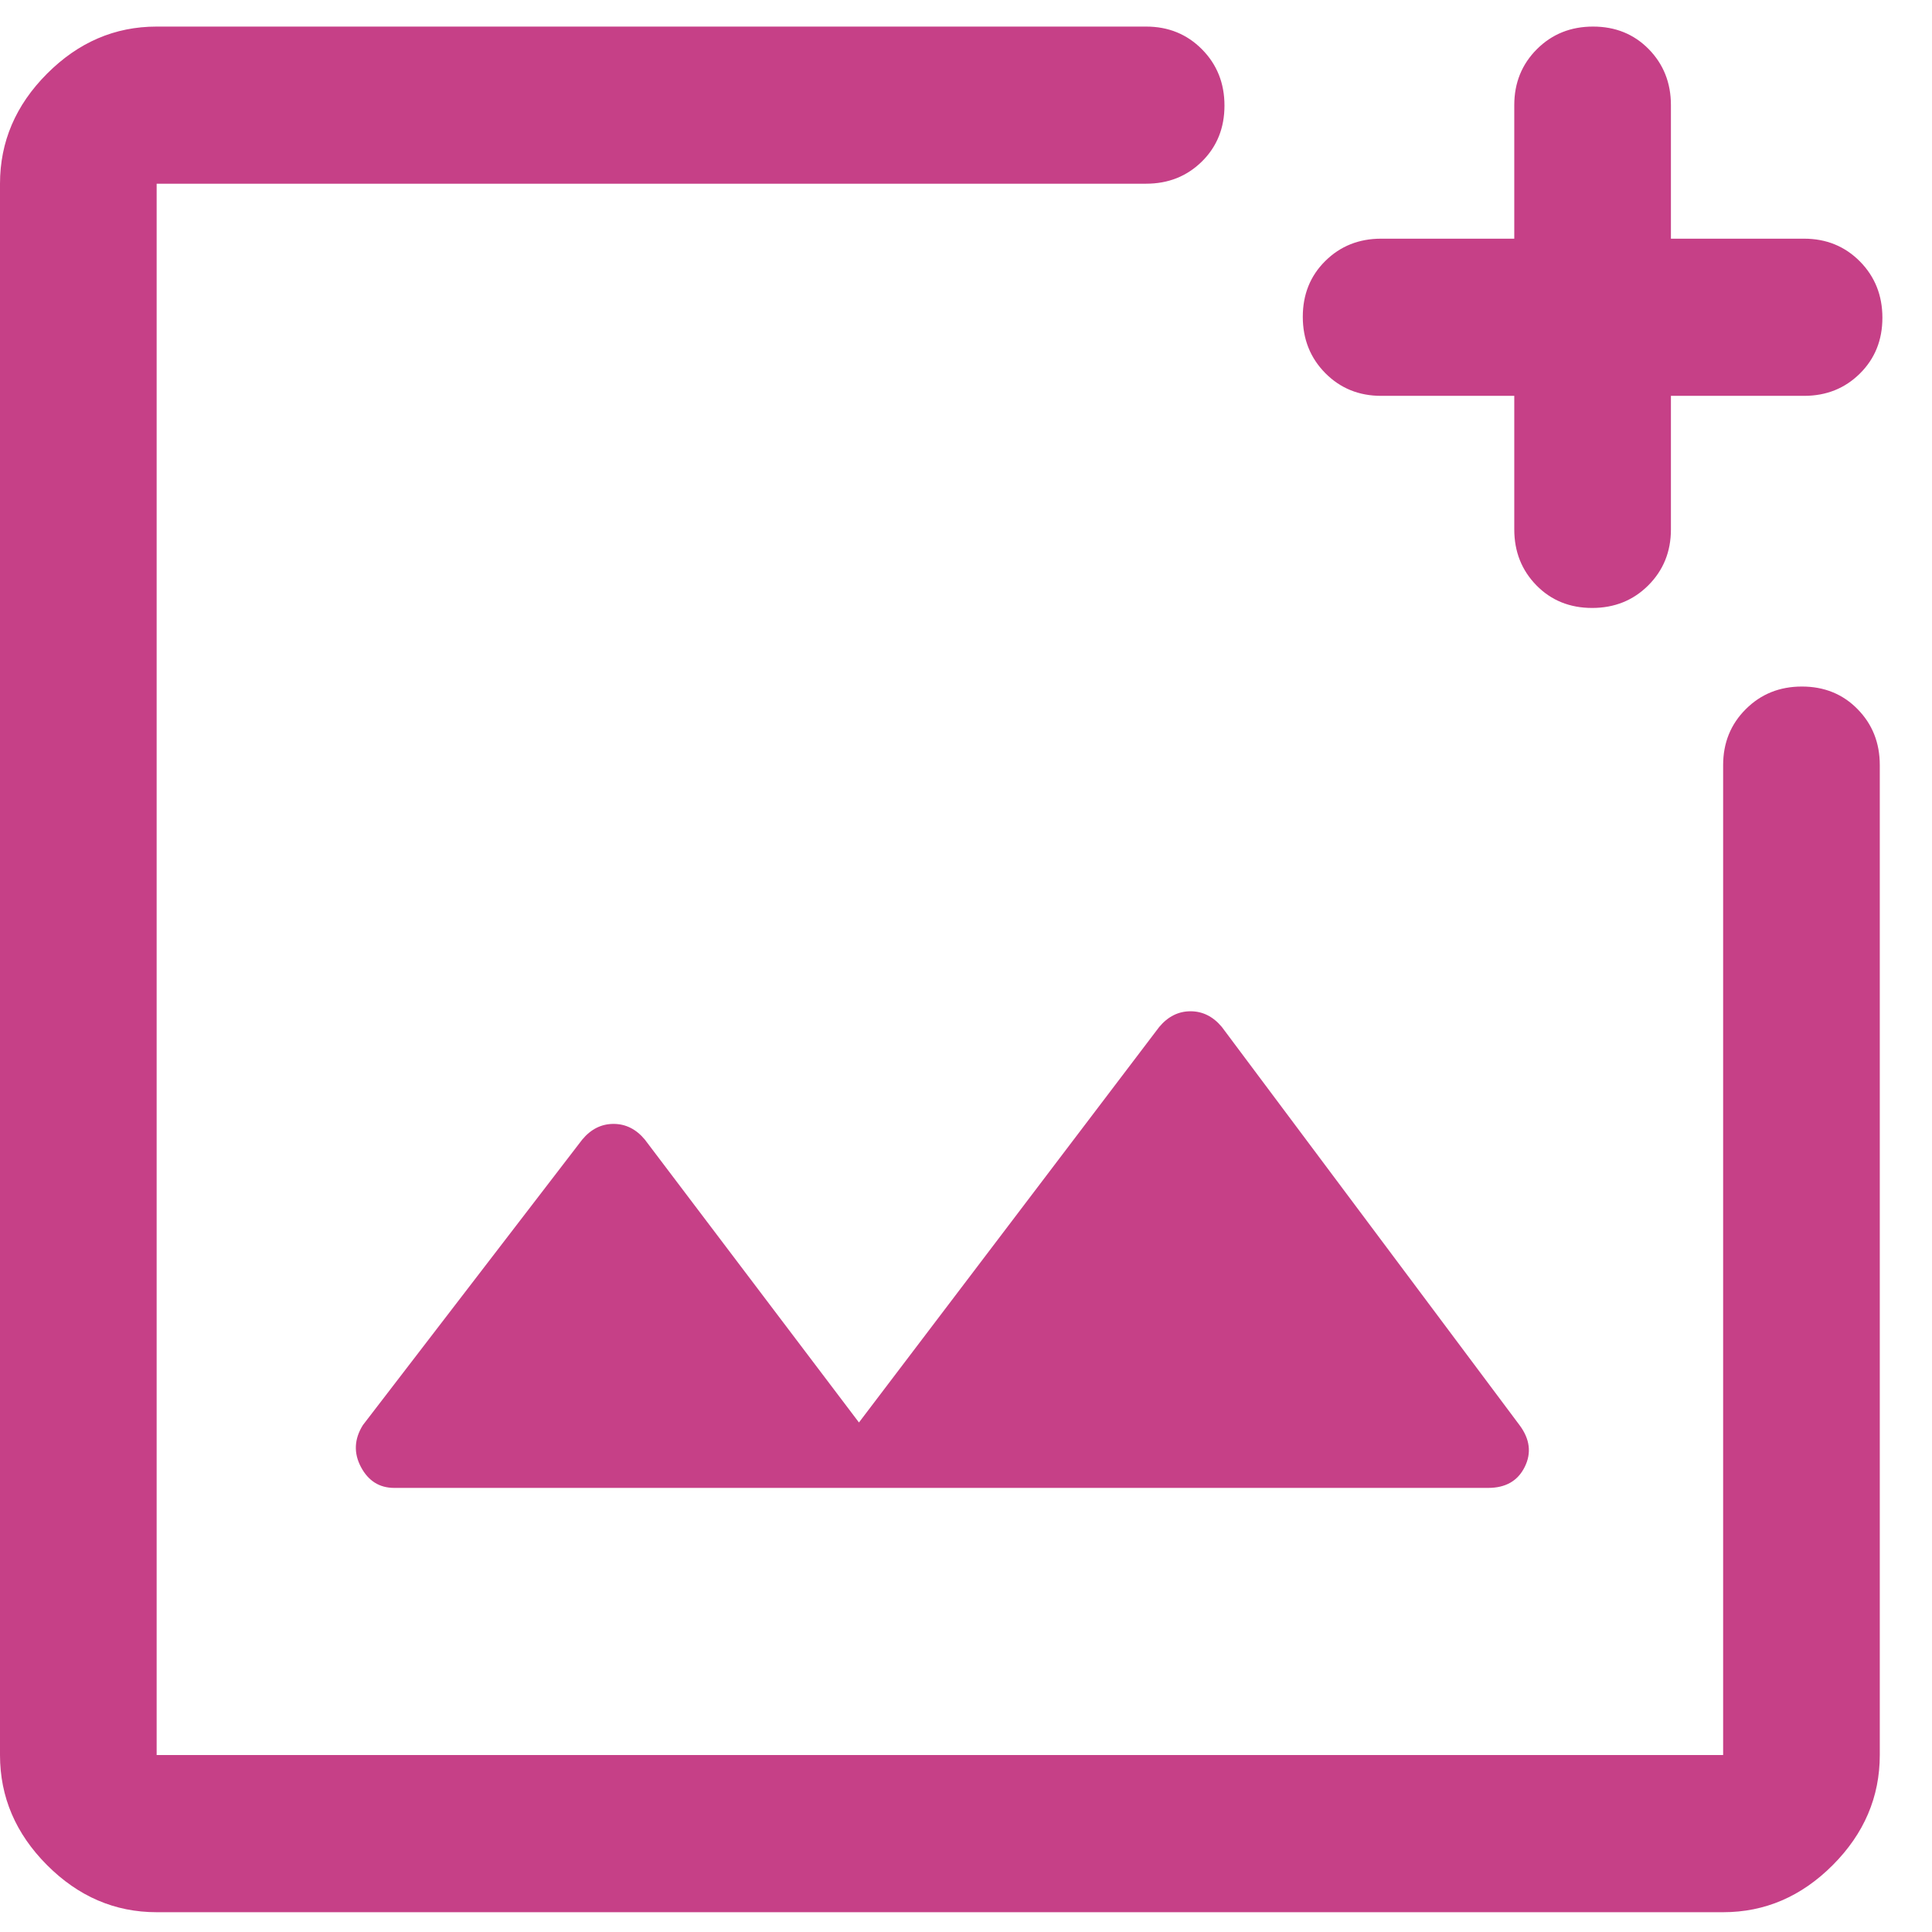 <svg width="37" height="37" viewBox="0 0 37 37" fill="none" xmlns="http://www.w3.org/2000/svg">
<path d="M3 36.621C2.2 36.621 1.5 36.32 0.9 35.718C0.3 35.116 0 34.414 0 33.611V3.518C0 2.716 0.3 2.013 0.9 1.412C1.5 0.81 2.2 0.509 3 0.509H21.95C22.375 0.509 22.731 0.654 23.019 0.944C23.306 1.234 23.45 1.593 23.45 2.022C23.45 2.451 23.306 2.808 23.019 3.092C22.731 3.376 22.375 3.518 21.95 3.518H3V33.611H33V14.653C33 14.226 33.145 13.869 33.434 13.581C33.723 13.292 34.081 13.148 34.509 13.148C34.936 13.148 35.292 13.292 35.575 13.581C35.858 13.869 36 14.226 36 14.653V33.611C36 34.414 35.7 35.116 35.1 35.718C34.5 36.32 33.8 36.621 33 36.621H3ZM30.491 11.643C30.064 11.643 29.708 11.499 29.425 11.211C29.142 10.922 29 10.565 29 10.139V7.581H26.45C26.025 7.581 25.669 7.436 25.381 7.146C25.094 6.855 24.95 6.496 24.95 6.067C24.95 5.638 25.094 5.282 25.381 4.998C25.669 4.713 26.025 4.571 26.45 4.571H29V2.013C29 1.587 29.145 1.23 29.434 0.941C29.723 0.653 30.081 0.509 30.509 0.509C30.936 0.509 31.292 0.653 31.575 0.941C31.858 1.23 32 1.587 32 2.013V4.571H34.55C34.975 4.571 35.331 4.716 35.619 5.006C35.906 5.297 36.05 5.656 36.05 6.085C36.05 6.514 35.906 6.87 35.619 7.154C35.331 7.439 34.975 7.581 34.55 7.581H32V10.139C32 10.565 31.855 10.922 31.566 11.211C31.277 11.499 30.919 11.643 30.491 11.643ZM7.55 28.495H28.5C28.833 28.495 29.067 28.362 29.2 28.094C29.333 27.827 29.3 27.559 29.1 27.292L23.4 19.668C23.233 19.468 23.033 19.367 22.8 19.367C22.567 19.367 22.367 19.468 22.2 19.668L16.45 27.242L12.35 21.825C12.183 21.624 11.983 21.524 11.75 21.524C11.517 21.524 11.317 21.624 11.15 21.825L6.95 27.292C6.783 27.559 6.771 27.827 6.912 28.094C7.054 28.362 7.267 28.495 7.55 28.495ZM3 14.653V33.611V3.518V14.653Z" fill="#C64087"/>
</svg>
